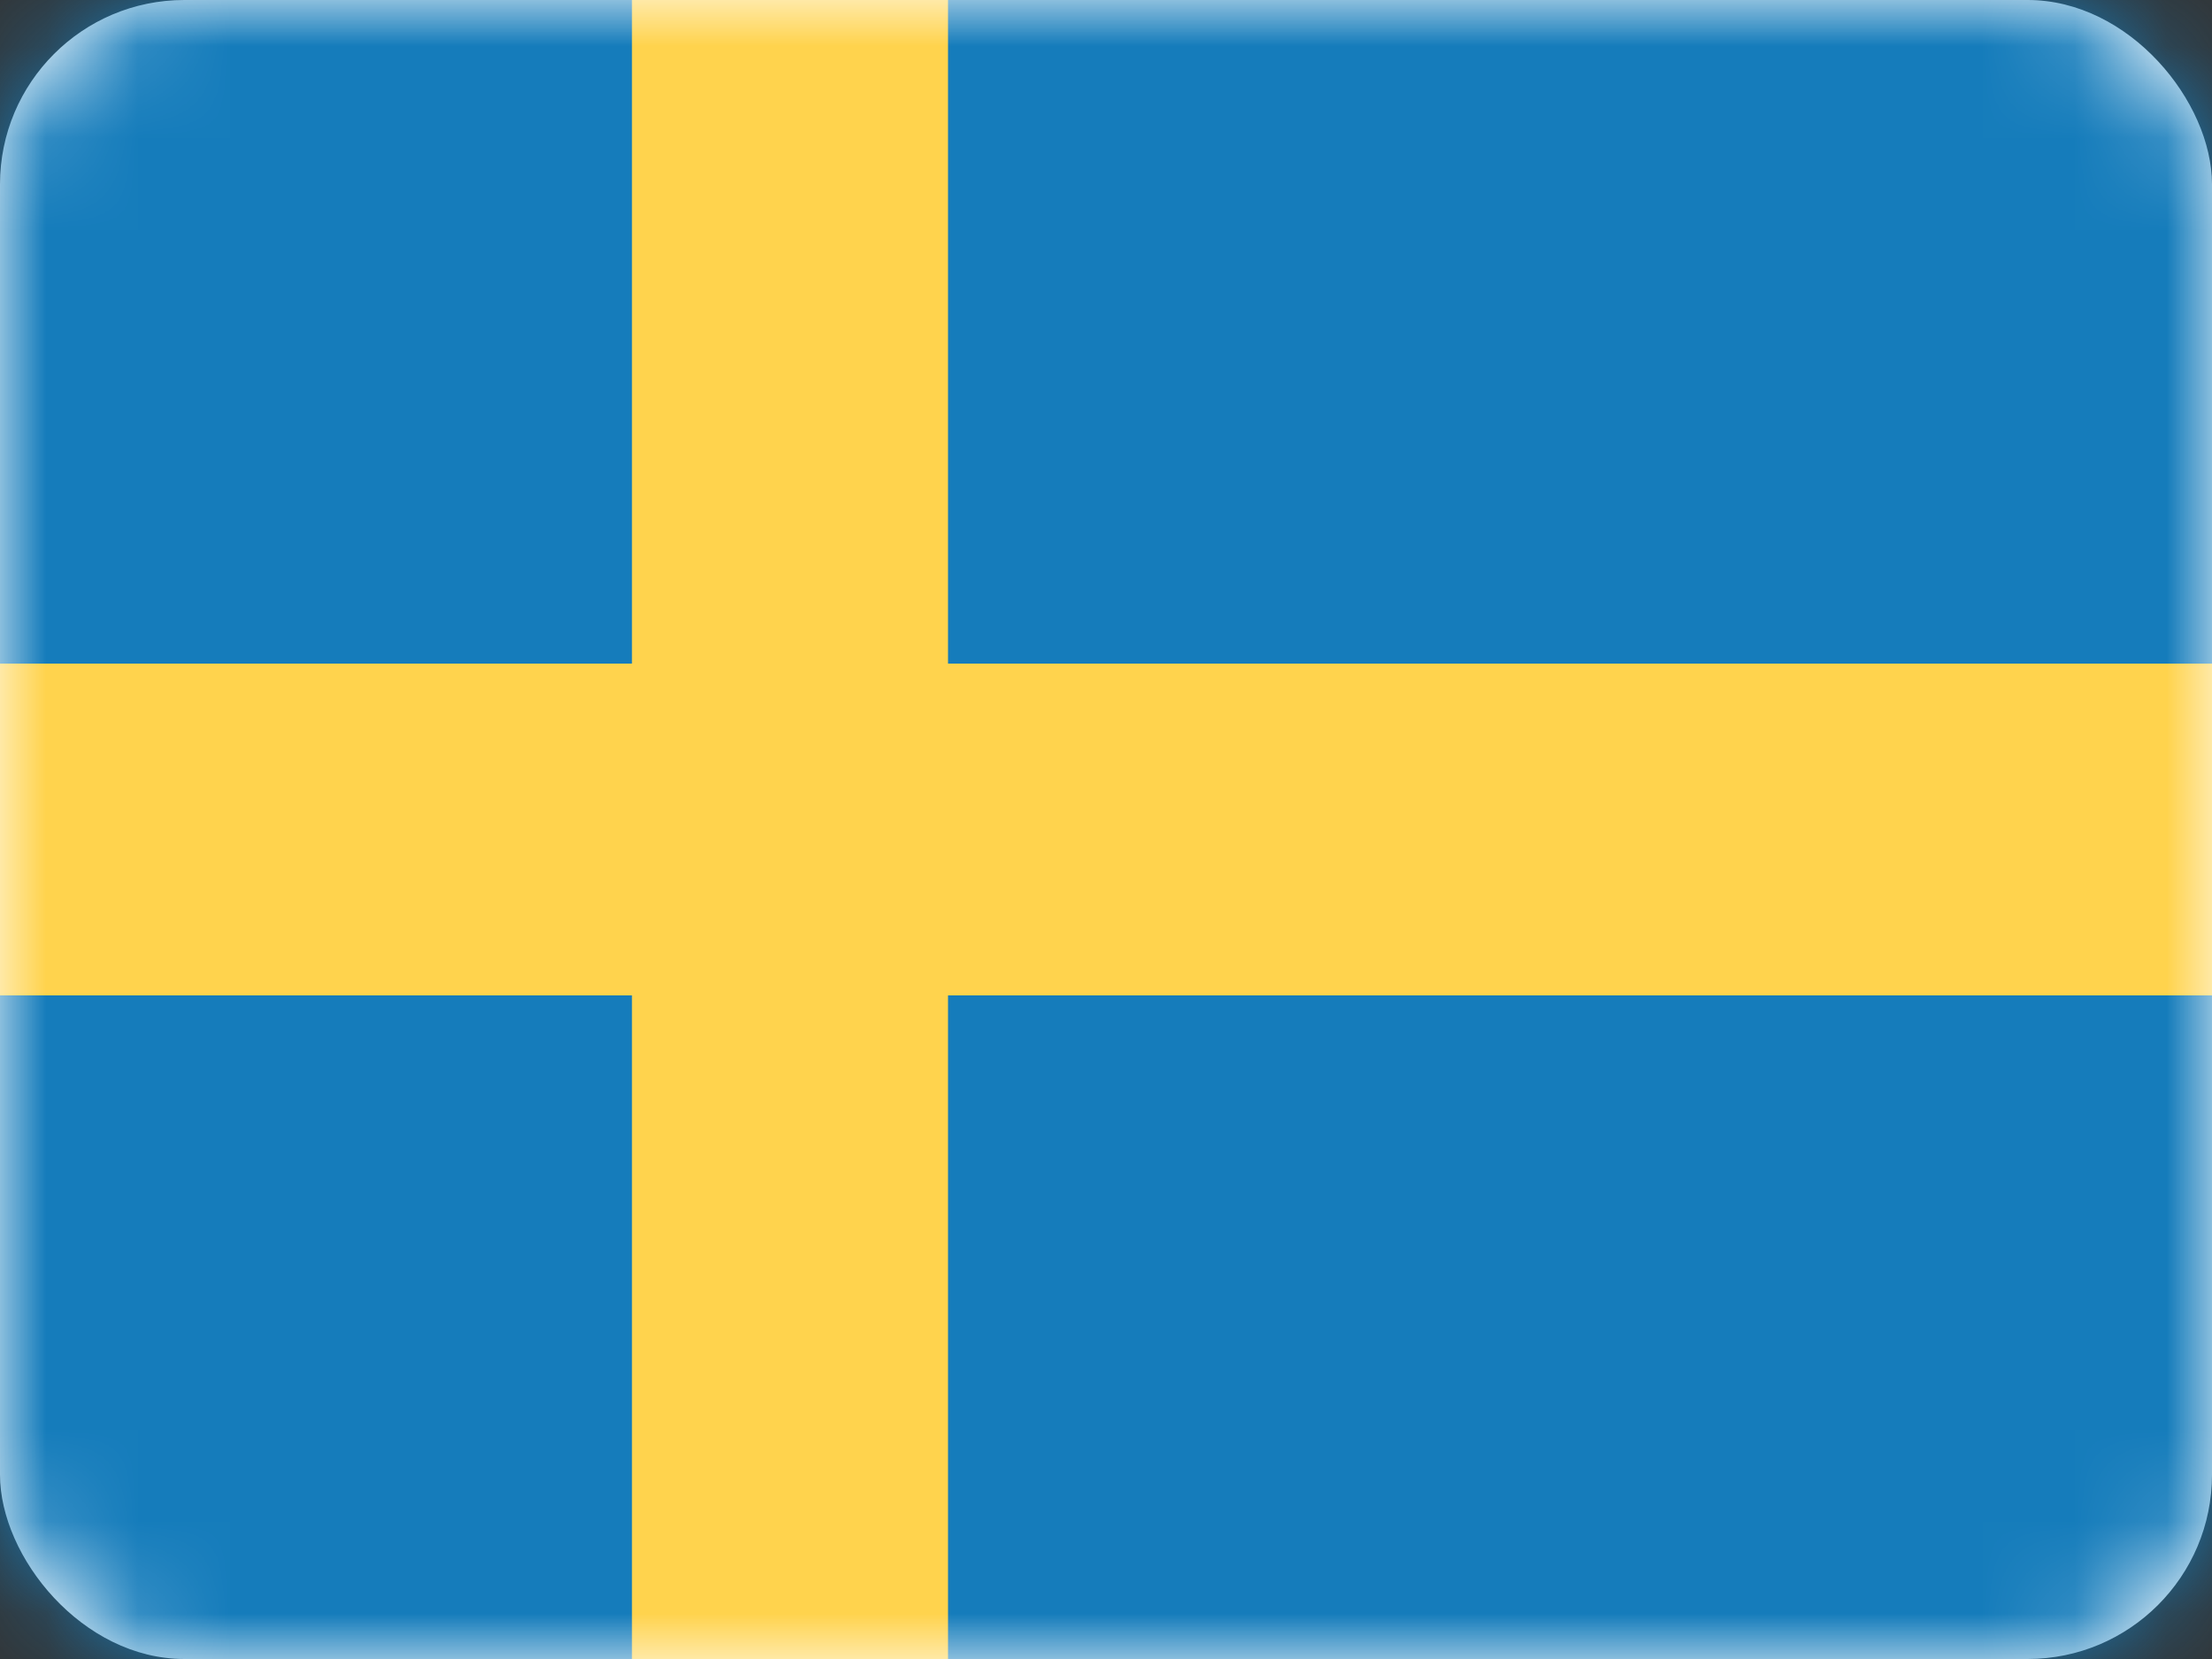 <svg width="24" height="18" viewBox="0 0 24 18" fill="none" xmlns="http://www.w3.org/2000/svg">
<rect x="0" y="0" width="24" height="18" fill="#333333" stroke="none"/>
<rect width="24" height="18" rx="2" fill="white"/>
<mask id="mask0" mask-type="alpha" maskUnits="userSpaceOnUse" x="0" y="0" width="24" height="18">
<rect width="24" height="18" rx="2" fill="white"/>
</mask>
<g mask="url(#mask0)">
<rect width="24" height="18" fill="#157CBB"/>
<path fill-rule="evenodd" clip-rule="evenodd" d="M0 10.8H6.857V18H10.286V10.8H24V7.2H10.286V0H6.857V7.2H0V10.8Z" fill="#FFD34D"/>
</g>
</svg>

